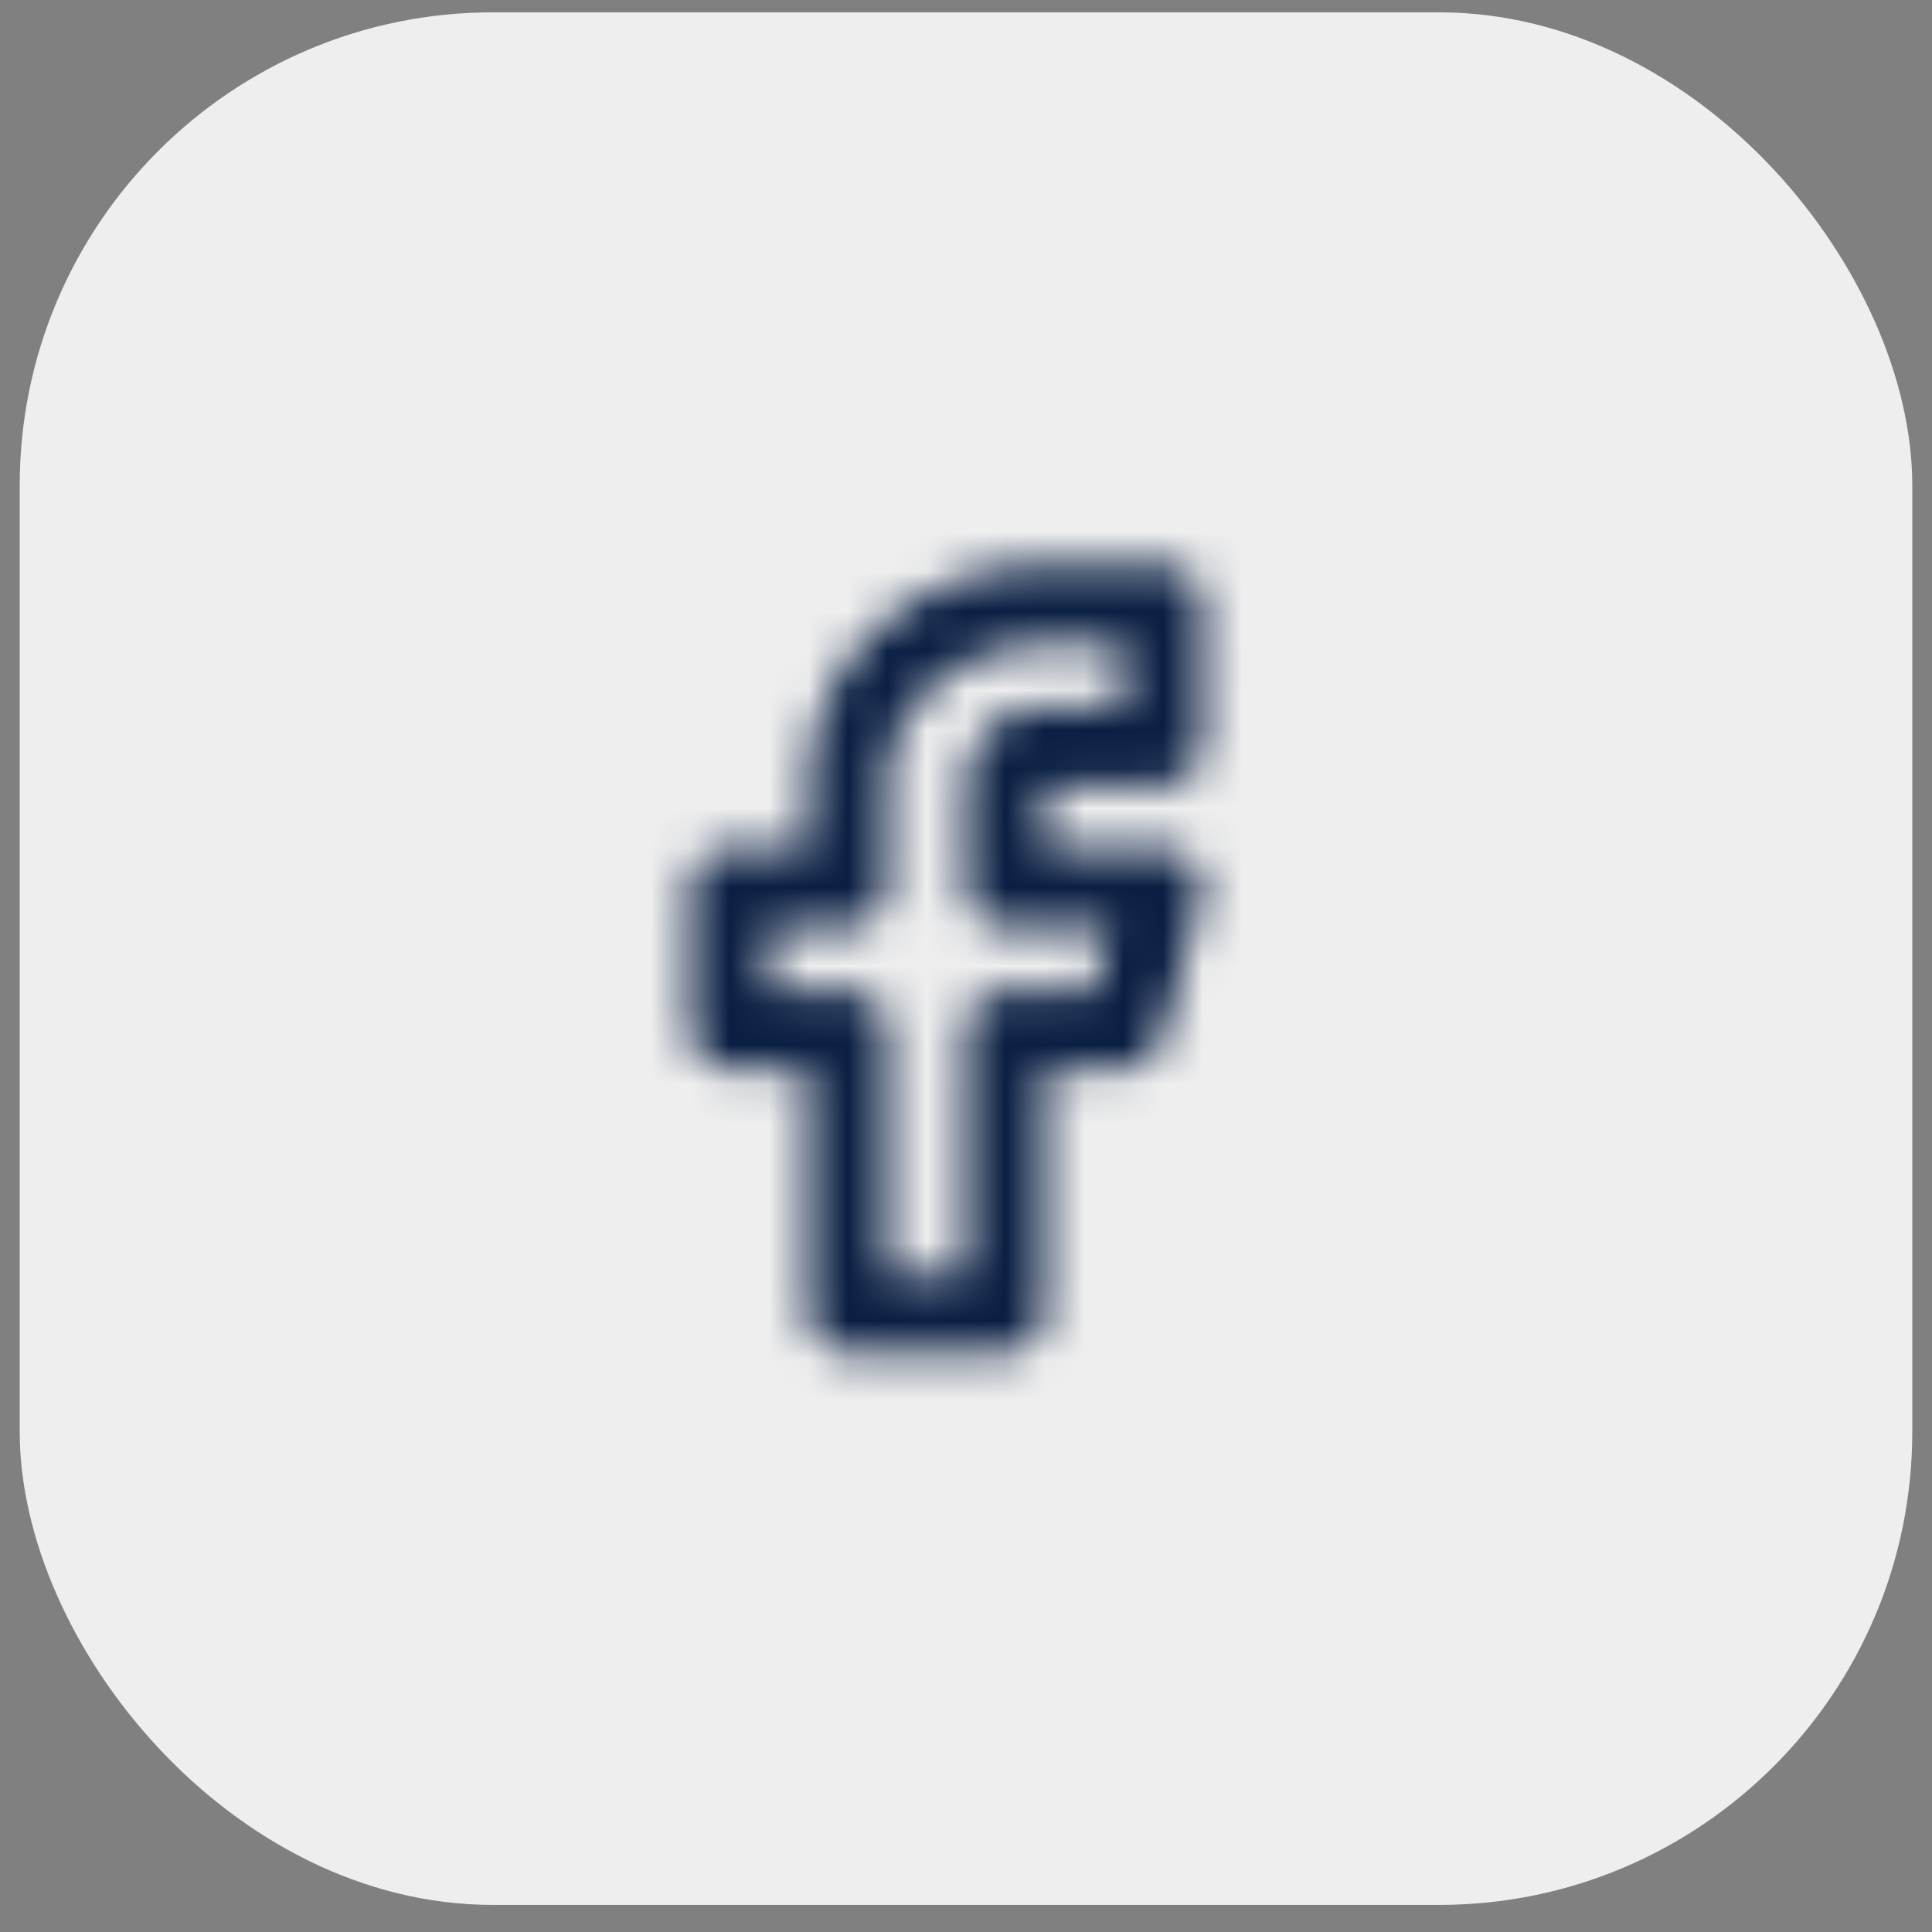 <svg width="49" height="49" viewBox="0 0 49 49" fill="none" xmlns="http://www.w3.org/2000/svg">
<rect x="0" y="0" width="49" height="49" fill="#808080" stroke="none"/>
<rect x="0.5" y="0.313" width="48" height="48" rx="12" fill="#EEEEEE"/>
<mask id="mask0_9276_20858" style="mask-type:luminance" maskUnits="userSpaceOnUse" x="17" y="14" width="14" height="21">
<path fill-rule="evenodd" clip-rule="evenodd" d="M22.5 32.313H24.5V26.113C24.5 25.561 24.947 25.113 25.5 25.113H27.74L28.185 23.514H25.5C24.947 23.514 24.5 23.067 24.5 22.514V19.814C24.5 18.765 25.397 17.913 26.5 17.913H28.5V16.314H26.5C24.294 16.314 22.5 17.884 22.5 19.814V22.514C22.5 23.067 22.053 23.514 21.5 23.514H19.5V25.113H21.5C22.053 25.113 22.5 25.561 22.5 26.113V32.313ZM25.5 34.313H21.5C20.947 34.313 20.5 33.867 20.5 33.313V27.113H18.5C17.947 27.113 17.5 26.666 17.5 26.113V22.514C17.5 21.96 17.947 21.514 18.5 21.514H20.5V19.814C20.5 16.782 23.191 14.313 26.5 14.313H29.5C30.053 14.313 30.5 14.761 30.5 15.313V18.913C30.5 19.465 30.053 19.913 29.5 19.913H26.5V21.514H29.5C29.812 21.514 30.107 21.66 30.296 21.909C30.485 22.157 30.547 22.48 30.464 22.782L29.464 26.381C29.344 26.814 28.949 27.113 28.5 27.113H26.5V33.313C26.5 33.867 26.053 34.313 25.5 34.313Z" fill="white"/>
</mask>
<g mask="url(#mask0_9276_20858)">
<rect x="12.5" y="12.313" width="24" height="24" fill="#091E42"/>
</g>
</svg>
